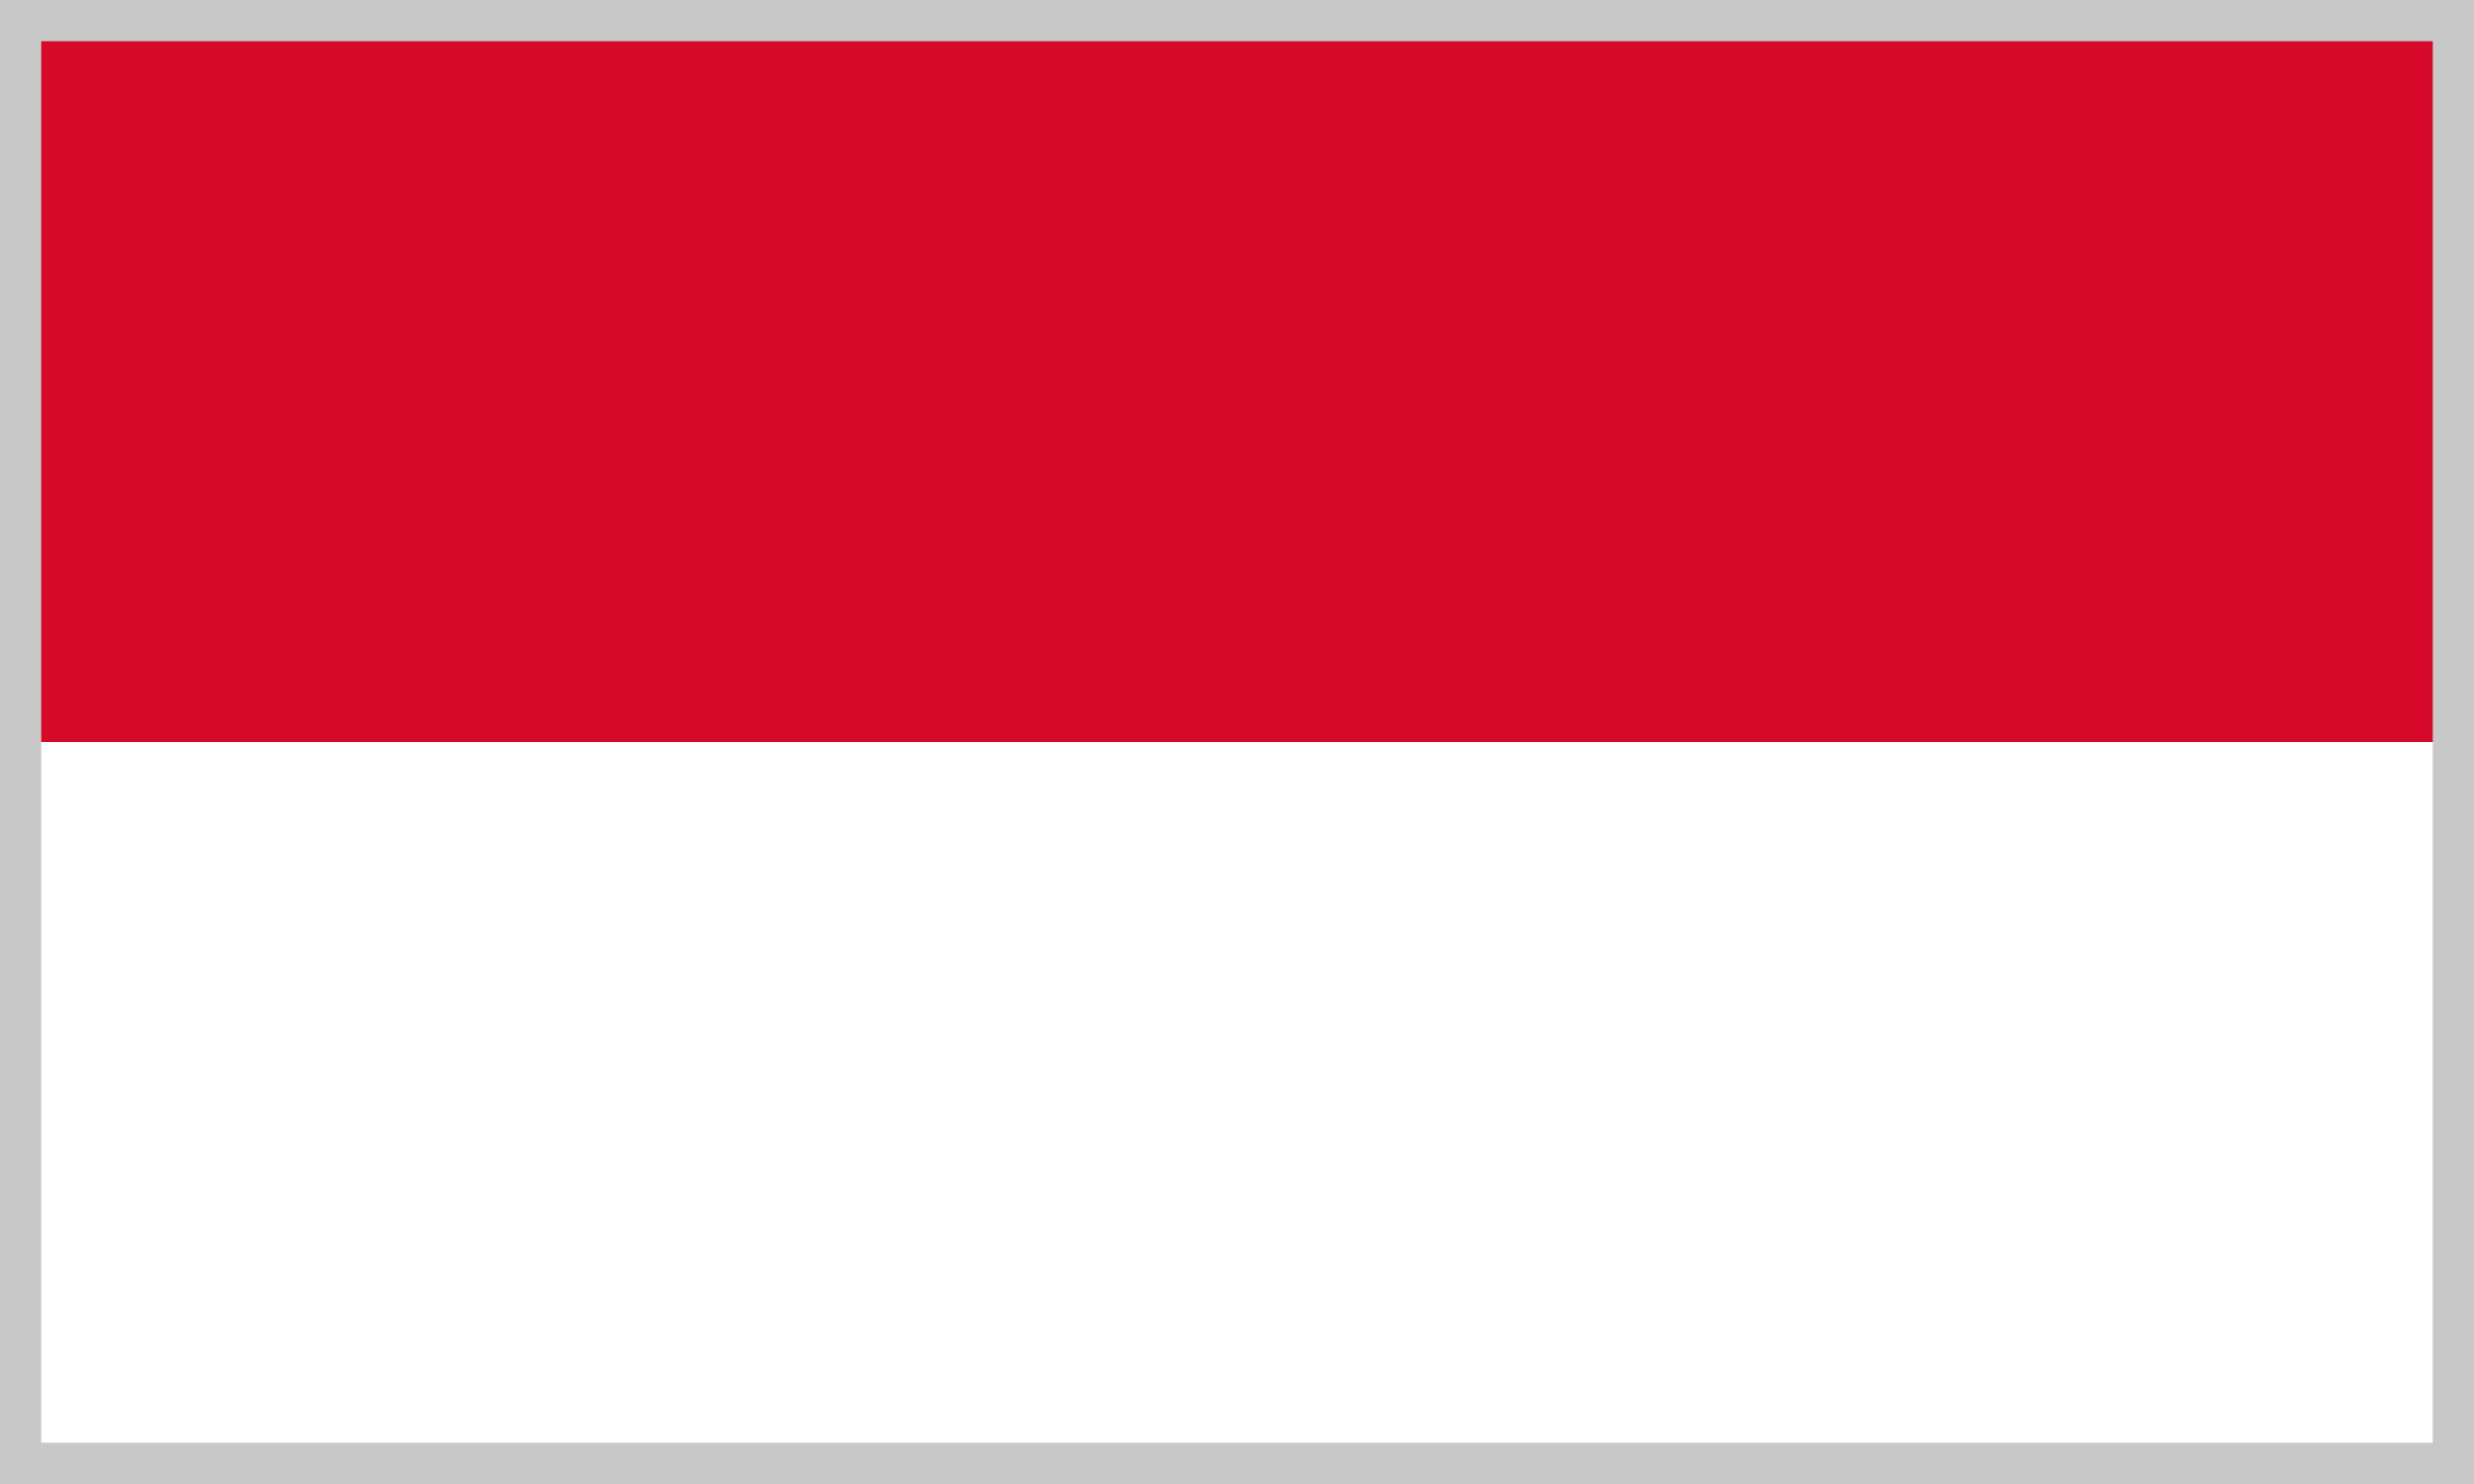 <svg id="_レイヤー_2" xmlns="http://www.w3.org/2000/svg" viewBox="0 0 90 54"><rect x="0" y="0" width="90" height="54" fill="#333333" stroke="none"/><defs><clipPath id="clippath"><rect width="90" height="54" fill="none" stroke-width="0"/></clipPath></defs><g id="svg"><g id="MONACO"><g clip-path="url(#clippath)" stroke-width="0"><rect width="90" height="27" fill="#d70928"/><rect y="27" width="90" height="27" fill="#fff"/></g></g><path d="M88.5 1.5v51h-87v-51h87M90 0H0v54h90V0z" fill="#c8c8c8" stroke-width="0"/></g></svg>